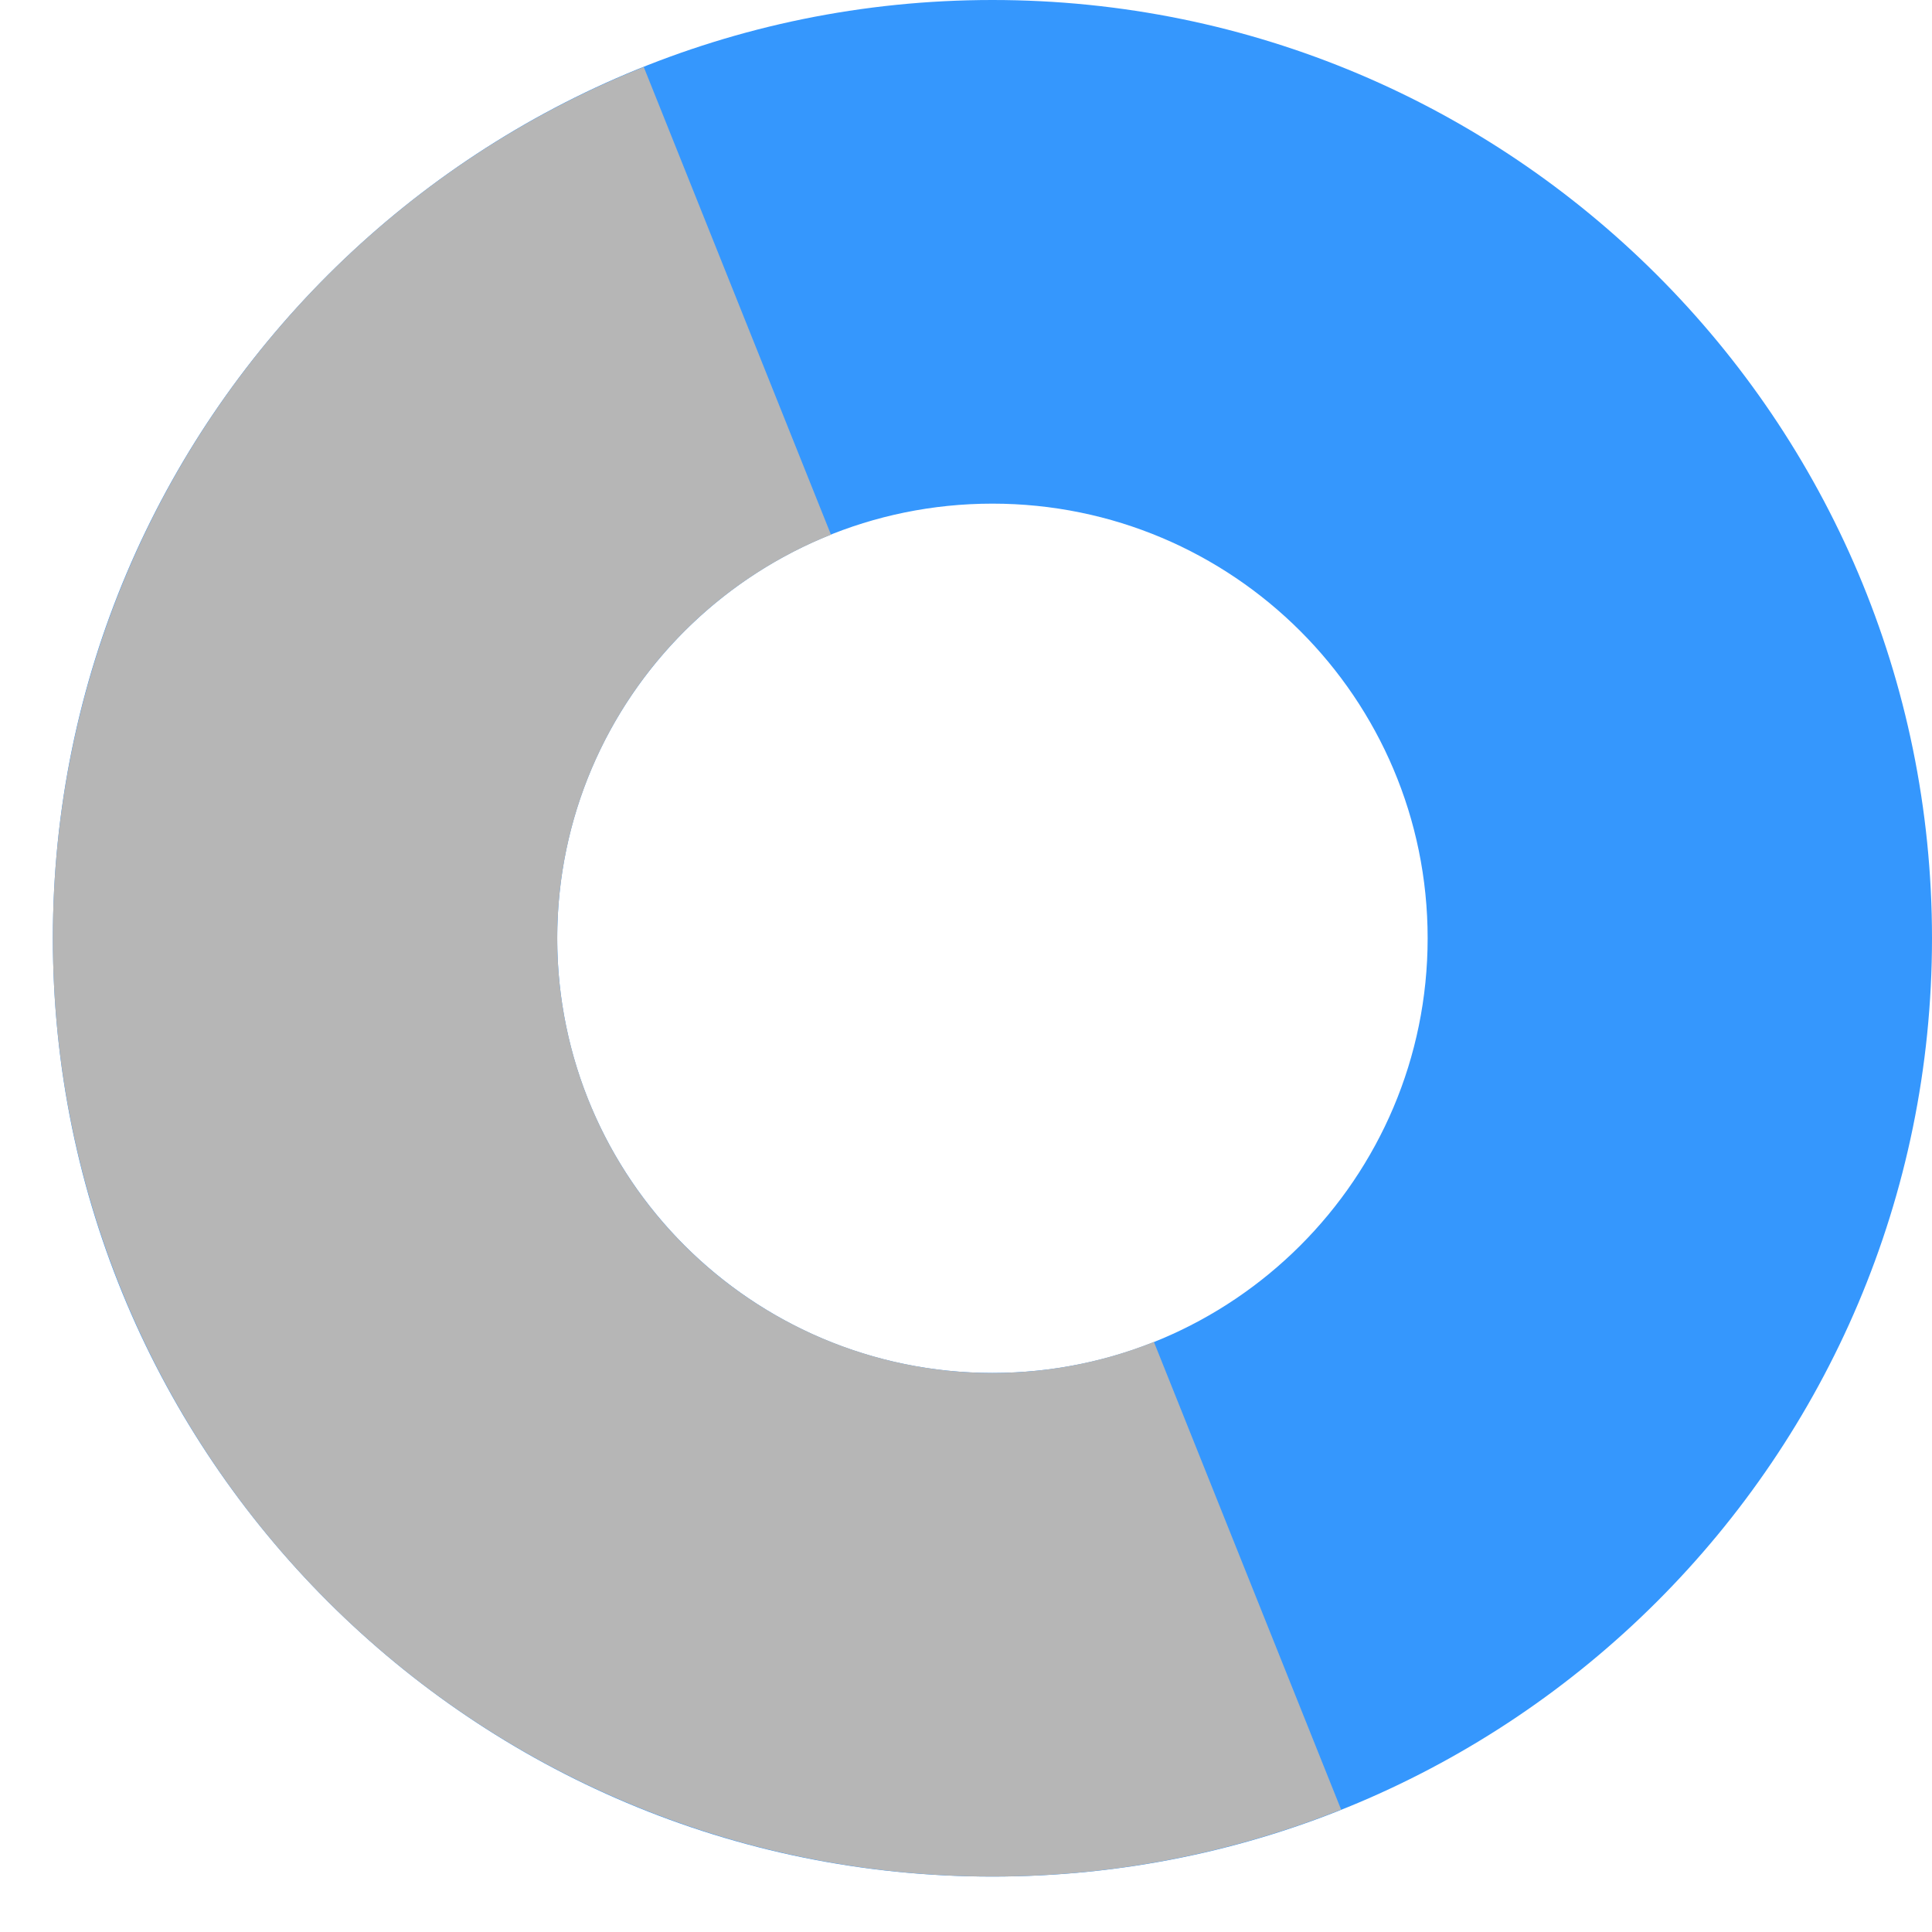 <svg width="19" height="19" viewBox="0 0 19 19" fill="none" xmlns="http://www.w3.org/2000/svg">
<path d="M19 9.227C19 14.324 14.863 18.455 9.76 18.455C4.657 18.455 0.52 14.324 0.52 9.227C0.52 4.131 4.657 0 9.76 0C14.863 0 19 4.131 19 9.227ZM5.48 9.227C5.48 11.588 7.396 13.502 9.76 13.502C12.124 13.502 14.04 11.588 14.04 9.227C14.04 6.867 12.124 4.953 9.76 4.953C7.396 4.953 5.48 6.867 5.48 9.227Z" fill="#3597FD"/>
<path d="M13.189 17.796C10.913 18.704 8.369 18.672 6.117 17.707C3.865 16.743 2.089 14.924 1.18 12.651C0.27 10.379 0.302 7.839 1.268 5.59C2.235 3.34 4.056 1.567 6.331 0.659L8.172 5.258C7.118 5.679 6.274 6.5 5.826 7.542C5.379 8.584 5.364 9.761 5.785 10.814C6.206 11.866 7.029 12.709 8.072 13.156C9.116 13.603 10.294 13.618 11.348 13.197L13.189 17.796Z" fill="#B6B6B6"/>
</svg>
